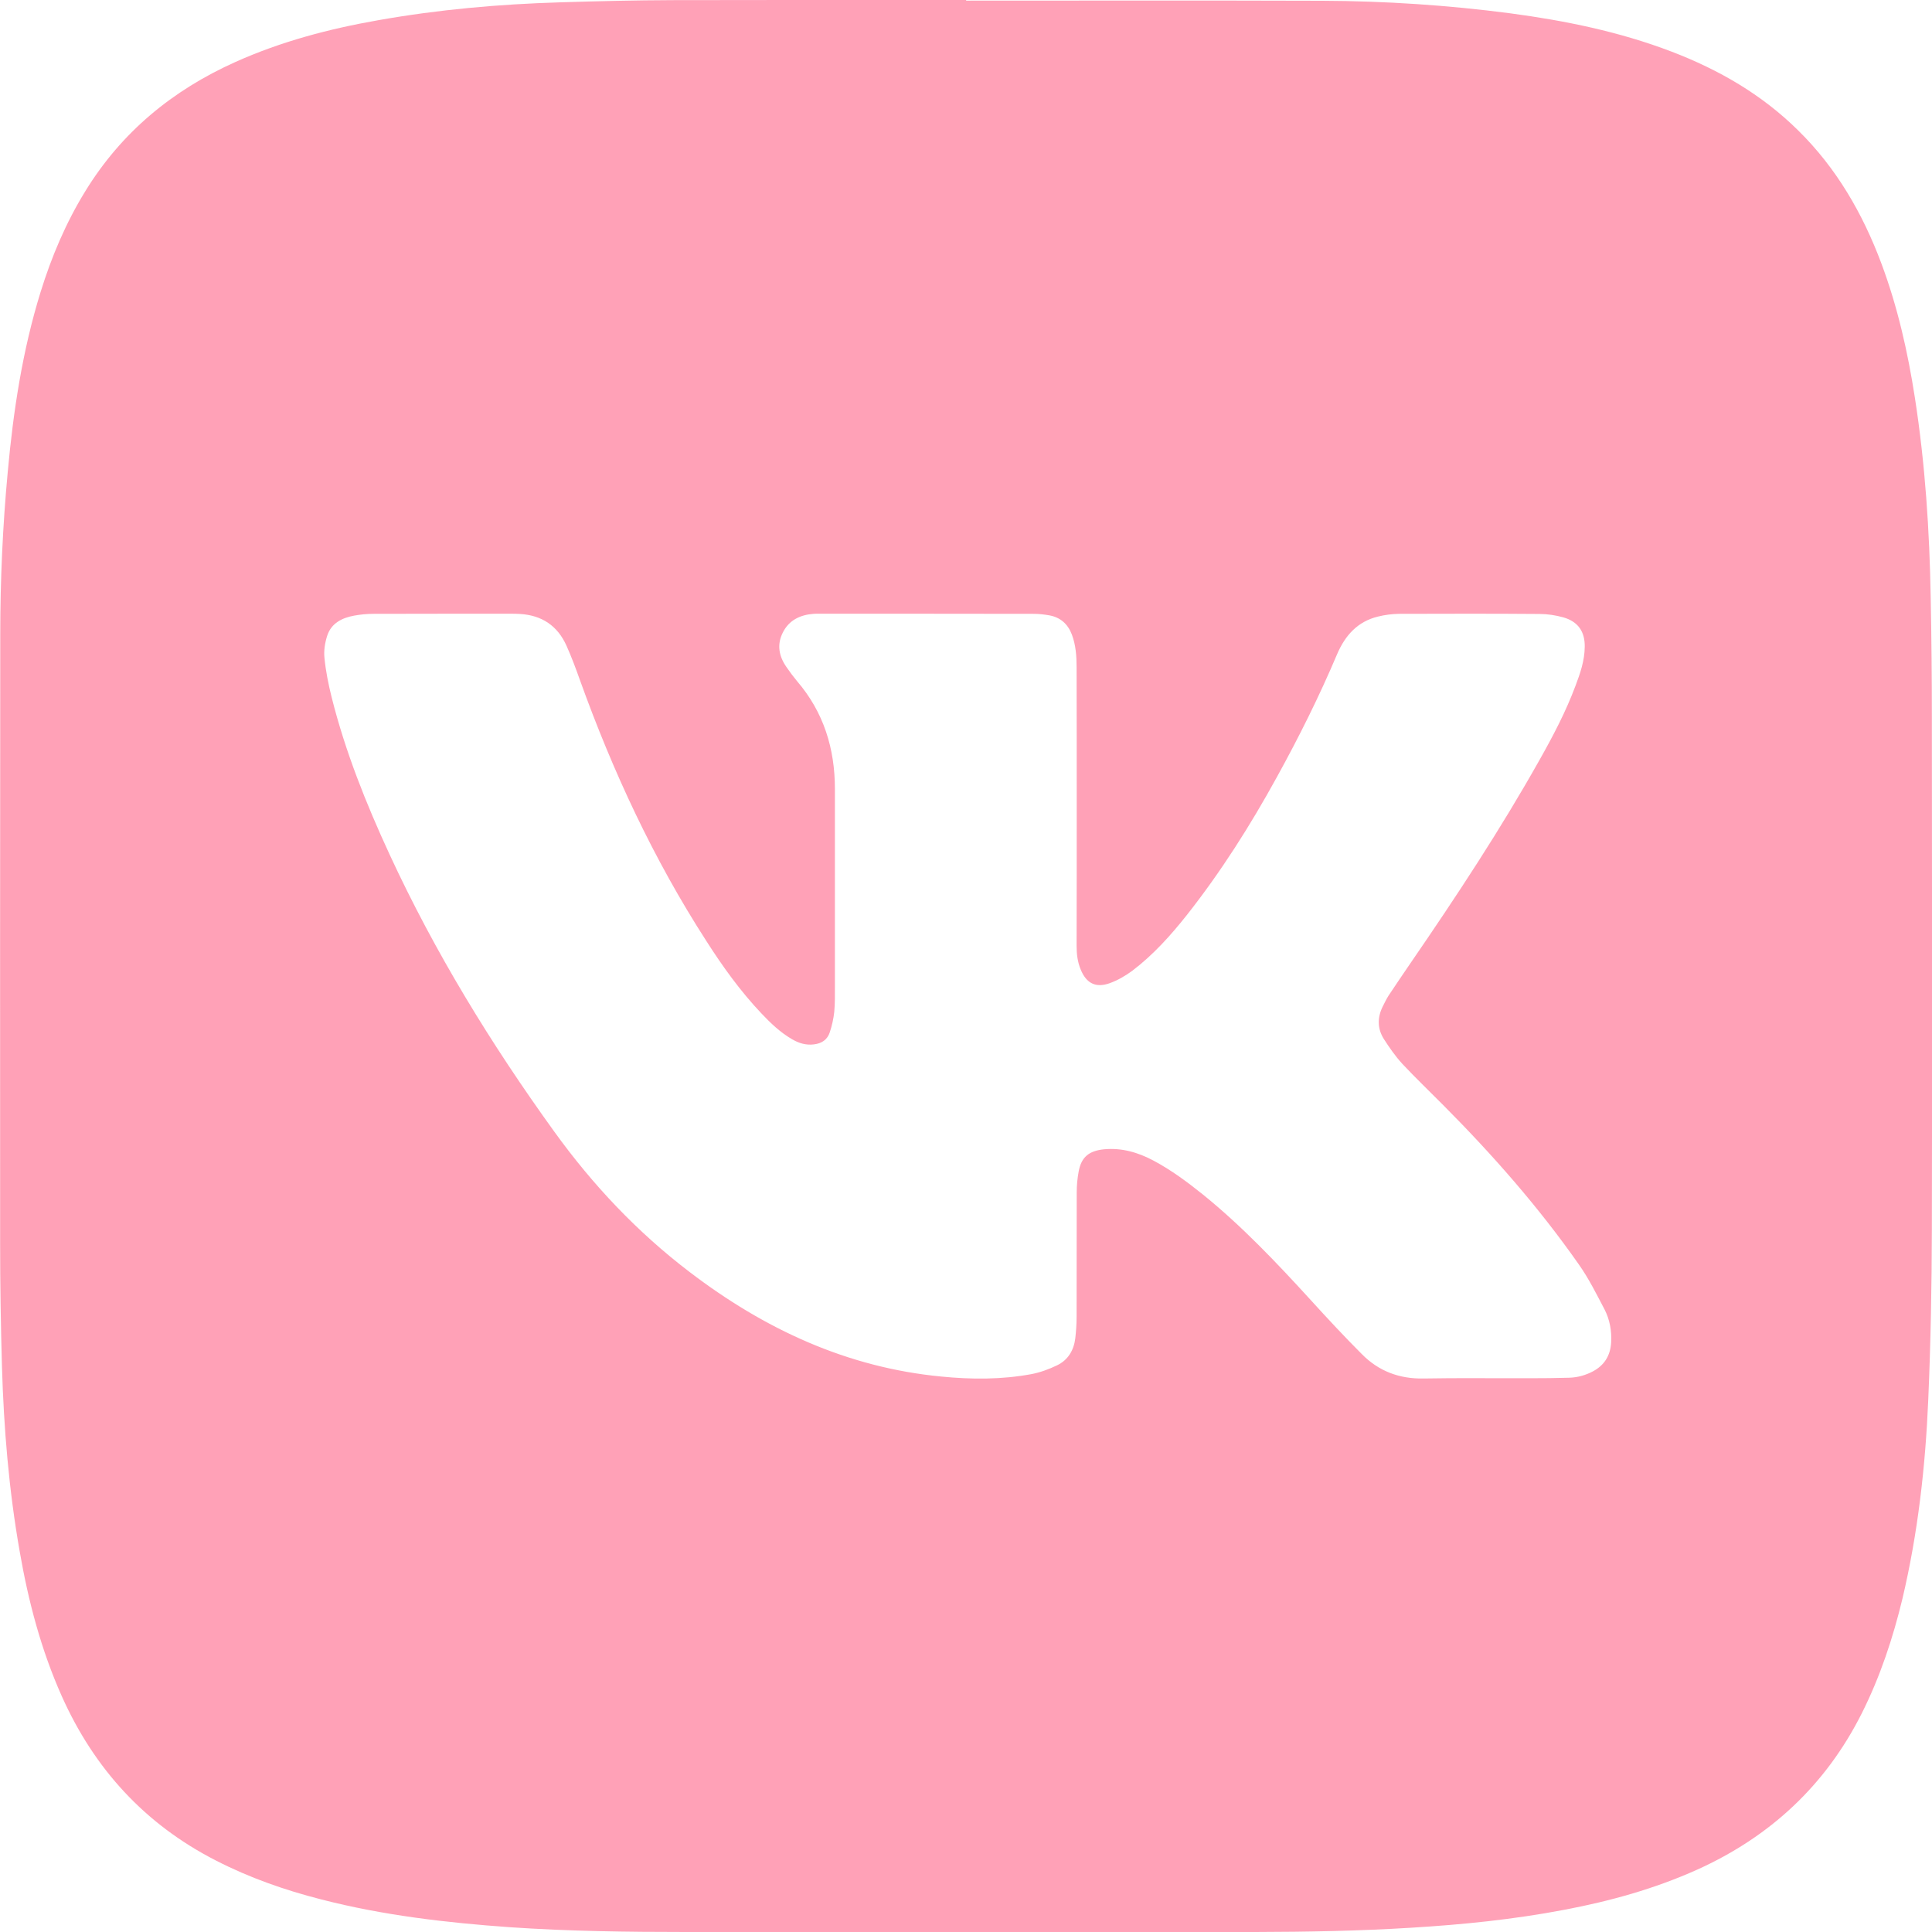 <?xml version="1.0" encoding="UTF-8"?> <svg xmlns="http://www.w3.org/2000/svg" viewBox="6463.001 4733.002 14.988 14.988"><path fill="#ffa1b7" stroke="none" fill-opacity="1" stroke-width="0" stroke-opacity="1" fill-rule="evenodd" display="undefined" stroke-linecap="undefined" stroke-linejoin="undefined" stroke-dasharray="undefined" paint-order="undefined" id="tSvgb2031bbab9" title="Path 7" d="M 6477.988 4738.573 C 6477.988 4738.262 6477.985 4737.95 6477.979 4737.639 C 6477.97 4737.119 6477.936 4736.601 6477.856 4736.086 C 6477.801 4735.731 6477.722 4735.382 6477.596 4735.045 C 6477.451 4734.658 6477.248 4734.306 6476.951 4734.014 C 6476.67 4733.736 6476.336 4733.543 6475.97 4733.403 C 6475.565 4733.248 6475.143 4733.162 6474.715 4733.105 C 6474.233 4733.042 6473.748 4733.01 6473.262 4733.008 C 6472.34 4733.005 6471.418 4733.007 6470.496 4733.007 C 6470.496 4733.006 6470.496 4733.004 6470.496 4733.002 C 6469.737 4733.002 6468.979 4733.001 6468.22 4733.003 C 6467.93 4733.004 6467.639 4733.011 6467.349 4733.02 C 6466.874 4733.034 6466.402 4733.076 6465.934 4733.159 C 6465.553 4733.226 6465.181 4733.324 6464.827 4733.483 C 6464.339 4733.702 6463.944 4734.027 6463.663 4734.485 C 6463.512 4734.73 6463.401 4734.993 6463.316 4735.267 C 6463.175 4735.722 6463.104 4736.191 6463.061 4736.664 C 6463.022 4737.082 6463.003 4737.502 6463.003 4737.922 C 6463.002 4739.498 6463.001 4741.074 6463.002 4742.65 C 6463.002 4742.966 6463.007 4743.281 6463.016 4743.597 C 6463.03 4744.081 6463.07 4744.562 6463.154 4745.039 C 6463.221 4745.425 6463.32 4745.802 6463.48 4746.16 C 6463.732 4746.724 6464.125 4747.154 6464.677 4747.436 C 6464.936 4747.569 6465.21 4747.665 6465.492 4747.737 C 6465.973 4747.861 6466.464 4747.918 6466.958 4747.953 C 6467.411 4747.984 6467.865 4747.99 6468.319 4747.99 C 6469.793 4747.99 6471.267 4747.991 6472.741 4747.99 C 6473.143 4747.989 6473.544 4747.982 6473.946 4747.957 C 6474.345 4747.933 6474.742 4747.893 6475.135 4747.818 C 6475.49 4747.751 6475.837 4747.655 6476.168 4747.506 C 6476.735 4747.25 6477.165 4746.85 6477.445 4746.292 C 6477.587 4746.009 6477.686 4745.71 6477.76 4745.403 C 6477.88 4744.895 6477.938 4744.378 6477.96 4743.859 C 6477.979 4743.419 6477.987 4742.978 6477.988 4742.538C 6477.991 4741.216 6477.989 4739.894 6477.988 4738.573Z M 6475.5 4743.416 C 6475.494 4743.518 6475.448 4743.593 6475.358 4743.641 C 6475.301 4743.671 6475.24 4743.688 6475.176 4743.69 C 6475.074 4743.693 6474.972 4743.694 6474.869 4743.694 C 6474.595 4743.695 6474.32 4743.691 6474.045 4743.696 C 6473.857 4743.7 6473.696 4743.639 6473.566 4743.507 C 6473.429 4743.37 6473.298 4743.229 6473.168 4743.086 C 6472.905 4742.798 6472.636 4742.514 6472.332 4742.268 C 6472.211 4742.171 6472.087 4742.079 6471.95 4742.006 C 6471.83 4741.942 6471.704 4741.905 6471.565 4741.918 C 6471.45 4741.93 6471.39 4741.977 6471.369 4742.09 C 6471.359 4742.144 6471.354 4742.198 6471.354 4742.253 C 6471.353 4742.575 6471.354 4742.897 6471.353 4743.22 C 6471.353 4743.274 6471.349 4743.329 6471.343 4743.383 C 6471.332 4743.476 6471.287 4743.553 6471.201 4743.594 C 6471.139 4743.624 6471.071 4743.649 6471.003 4743.662 C 6470.772 4743.705 6470.537 4743.704 6470.304 4743.681 C 6469.571 4743.611 6468.93 4743.312 6468.351 4742.87 C 6467.945 4742.561 6467.599 4742.194 6467.301 4741.781 C 6466.811 4741.102 6466.375 4740.391 6466.023 4739.63 C 6465.841 4739.236 6465.68 4738.834 6465.574 4738.412 C 6465.549 4738.312 6465.528 4738.208 6465.518 4738.105 C 6465.512 4738.049 6465.522 4737.987 6465.54 4737.932 C 6465.572 4737.836 6465.655 4737.795 6465.748 4737.778 C 6465.797 4737.769 6465.847 4737.764 6465.897 4737.764 C 6466.256 4737.763 6466.615 4737.763 6466.973 4737.763 C 6466.994 4737.763 6467.014 4737.764 6467.035 4737.765 C 6467.205 4737.775 6467.327 4737.857 6467.396 4738.012 C 6467.435 4738.099 6467.468 4738.188 6467.5 4738.278 C 6467.755 4738.987 6468.071 4739.667 6468.48 4740.301 C 6468.607 4740.5 6468.745 4740.692 6468.908 4740.864 C 6468.98 4740.94 6469.055 4741.012 6469.147 4741.065 C 6469.199 4741.095 6469.254 4741.112 6469.316 4741.104 C 6469.376 4741.097 6469.42 4741.067 6469.438 4741.011 C 6469.455 4740.96 6469.467 4740.906 6469.473 4740.852 C 6469.479 4740.787 6469.478 4740.721 6469.478 4740.655 C 6469.478 4740.144 6469.478 4739.633 6469.478 4739.122 C 6469.478 4738.81 6469.391 4738.527 6469.185 4738.287 C 6469.156 4738.252 6469.129 4738.216 6469.103 4738.178 C 6469.044 4738.094 6469.026 4738.004 6469.074 4737.909 C 6469.122 4737.813 6469.208 4737.772 6469.312 4737.764 C 6469.325 4737.763 6469.339 4737.763 6469.353 4737.763 C 6469.909 4737.763 6470.465 4737.763 6471.022 4737.764 C 6471.062 4737.764 6471.103 4737.769 6471.143 4737.776 C 6471.228 4737.792 6471.285 4737.843 6471.316 4737.924 C 6471.347 4738.006 6471.353 4738.092 6471.353 4738.178 C 6471.354 4738.539 6471.354 4738.9 6471.354 4739.261 C 6471.354 4739.62 6471.354 4739.979 6471.353 4740.338 C 6471.353 4740.402 6471.36 4740.464 6471.385 4740.524 C 6471.428 4740.629 6471.5 4740.668 6471.608 4740.63 C 6471.67 4740.608 6471.731 4740.573 6471.785 4740.533 C 6471.947 4740.41 6472.082 4740.26 6472.208 4740.101 C 6472.473 4739.765 6472.701 4739.405 6472.907 4739.03 C 6473.078 4738.72 6473.236 4738.403 6473.374 4738.077 C 6473.436 4737.932 6473.533 4737.823 6473.692 4737.785 C 6473.744 4737.772 6473.799 4737.765 6473.853 4737.764 C 6474.217 4737.763 6474.58 4737.762 6474.943 4737.765 C 6475.006 4737.765 6475.071 4737.775 6475.131 4737.792 C 6475.244 4737.825 6475.297 4737.903 6475.295 4738.02 C 6475.294 4738.127 6475.26 4738.226 6475.223 4738.323 C 6475.148 4738.524 6475.049 4738.712 6474.944 4738.898 C 6474.64 4739.439 6474.299 4739.956 6473.948 4740.467 C 6473.889 4740.553 6473.831 4740.639 6473.773 4740.726 C 6473.756 4740.753 6473.742 4740.782 6473.728 4740.81 C 6473.685 4740.896 6473.686 4740.983 6473.737 4741.063 C 6473.78 4741.13 6473.826 4741.196 6473.879 4741.254 C 6473.983 4741.365 6474.093 4741.47 6474.2 4741.578 C 6474.582 4741.962 6474.938 4742.367 6475.249 4742.811 C 6475.326 4742.92 6475.386 4743.041 6475.448 4743.159C 6475.489 4743.238 6475.505 4743.326 6475.5 4743.416Z"></path><defs></defs></svg> 
